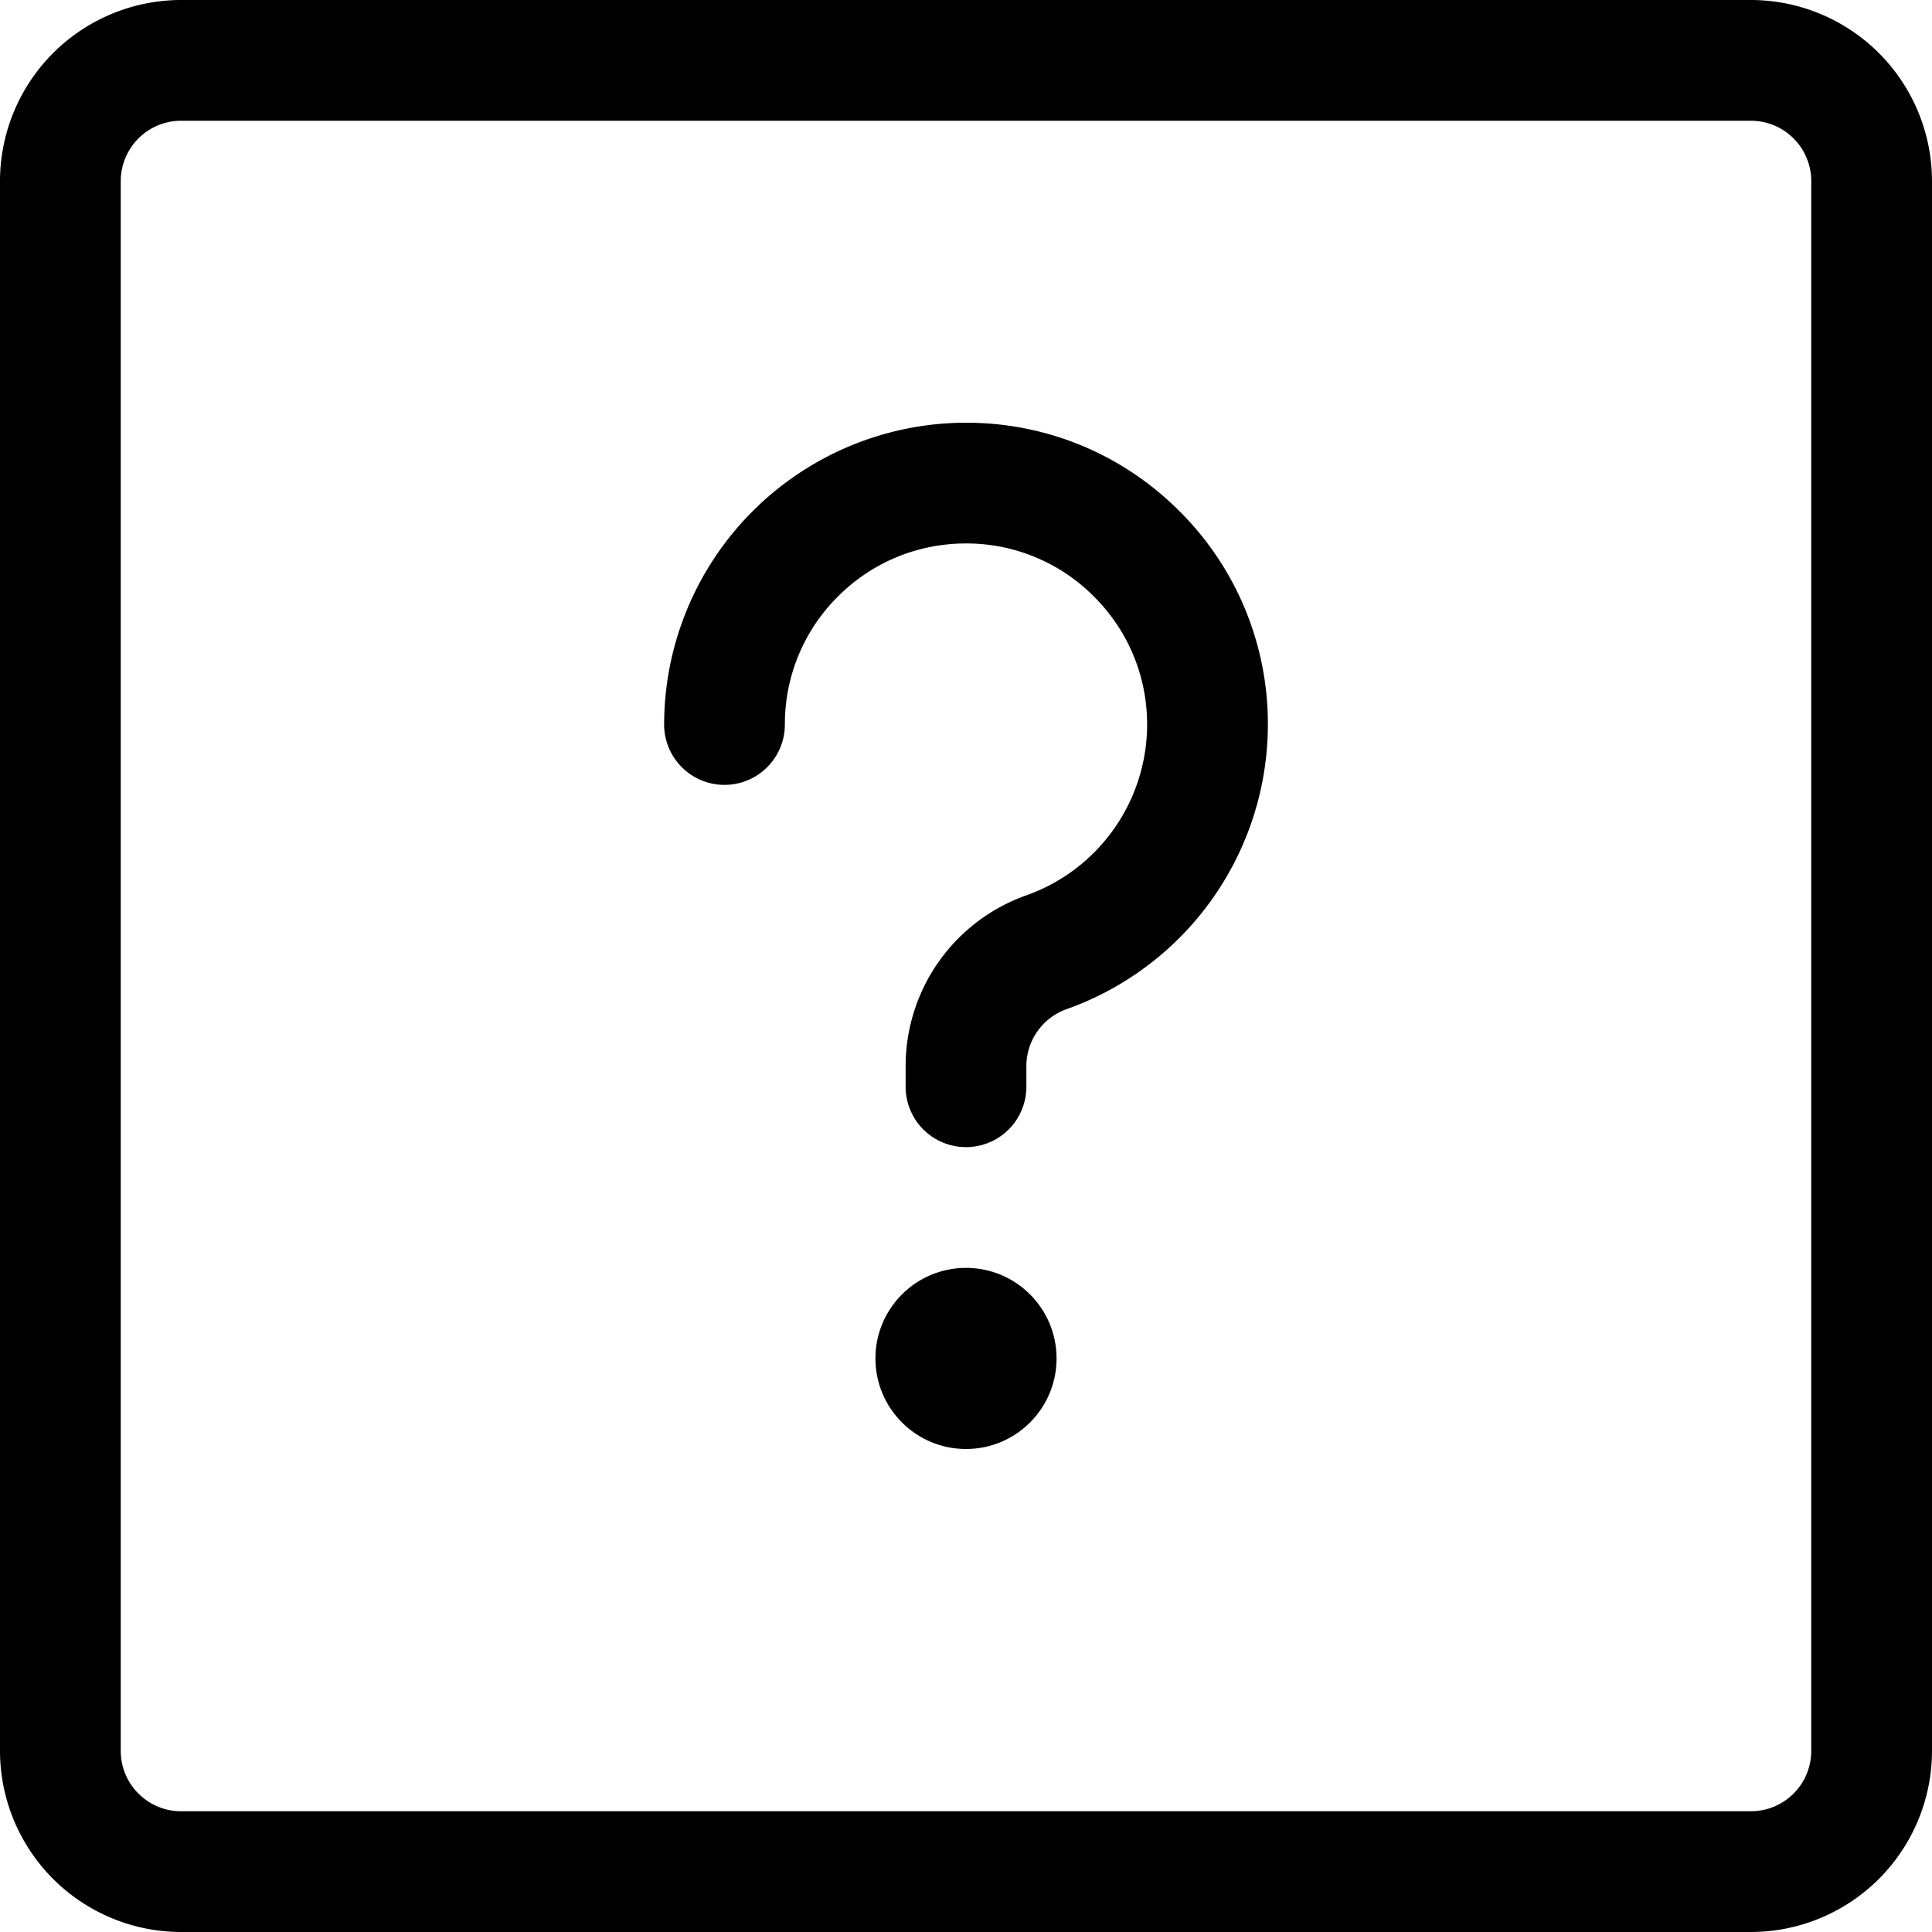 <svg fill="currentColor" viewBox="0 0 24 24" xmlns="http://www.w3.org/2000/svg" role="img"><path d="M12 14.25a.75.75 0 0 1-.75-.75v-.256a2.251 2.251 0 0 1 1.5-2.122 2.254 2.254 0 0 0 1.5-2.121c0-.6-.234-1.165-.66-1.59a2.231 2.231 0 0 0-1.59-.66c-.601 0-1.166.234-1.591.659A2.231 2.231 0 0 0 9.75 9a.75.75 0 0 1-1.5 0A3.754 3.754 0 0 1 12 5.251c1.002 0 1.944.39 2.652 1.099a3.725 3.725 0 0 1 1.098 2.651 3.756 3.756 0 0 1-2.5 3.535.752.752 0 0 0-.5.707v.257a.75.75 0 0 1-.75.75z"/><circle cx="12" cy="16.875" r="1.125"/><path d="M2.25 24A2.252 2.252 0 0 1 0 21.75V2.25A2.252 2.252 0 0 1 2.25 0h19.5A2.252 2.252 0 0 1 24 2.25v19.5A2.252 2.252 0 0 1 21.75 24H2.25zm0-22.5a.75.75 0 0 0-.75.75v19.5c0 .414.336.75.75.75h19.5a.75.75 0 0 0 .75-.75V2.25a.75.75 0 0 0-.75-.75H2.25z"/></svg>